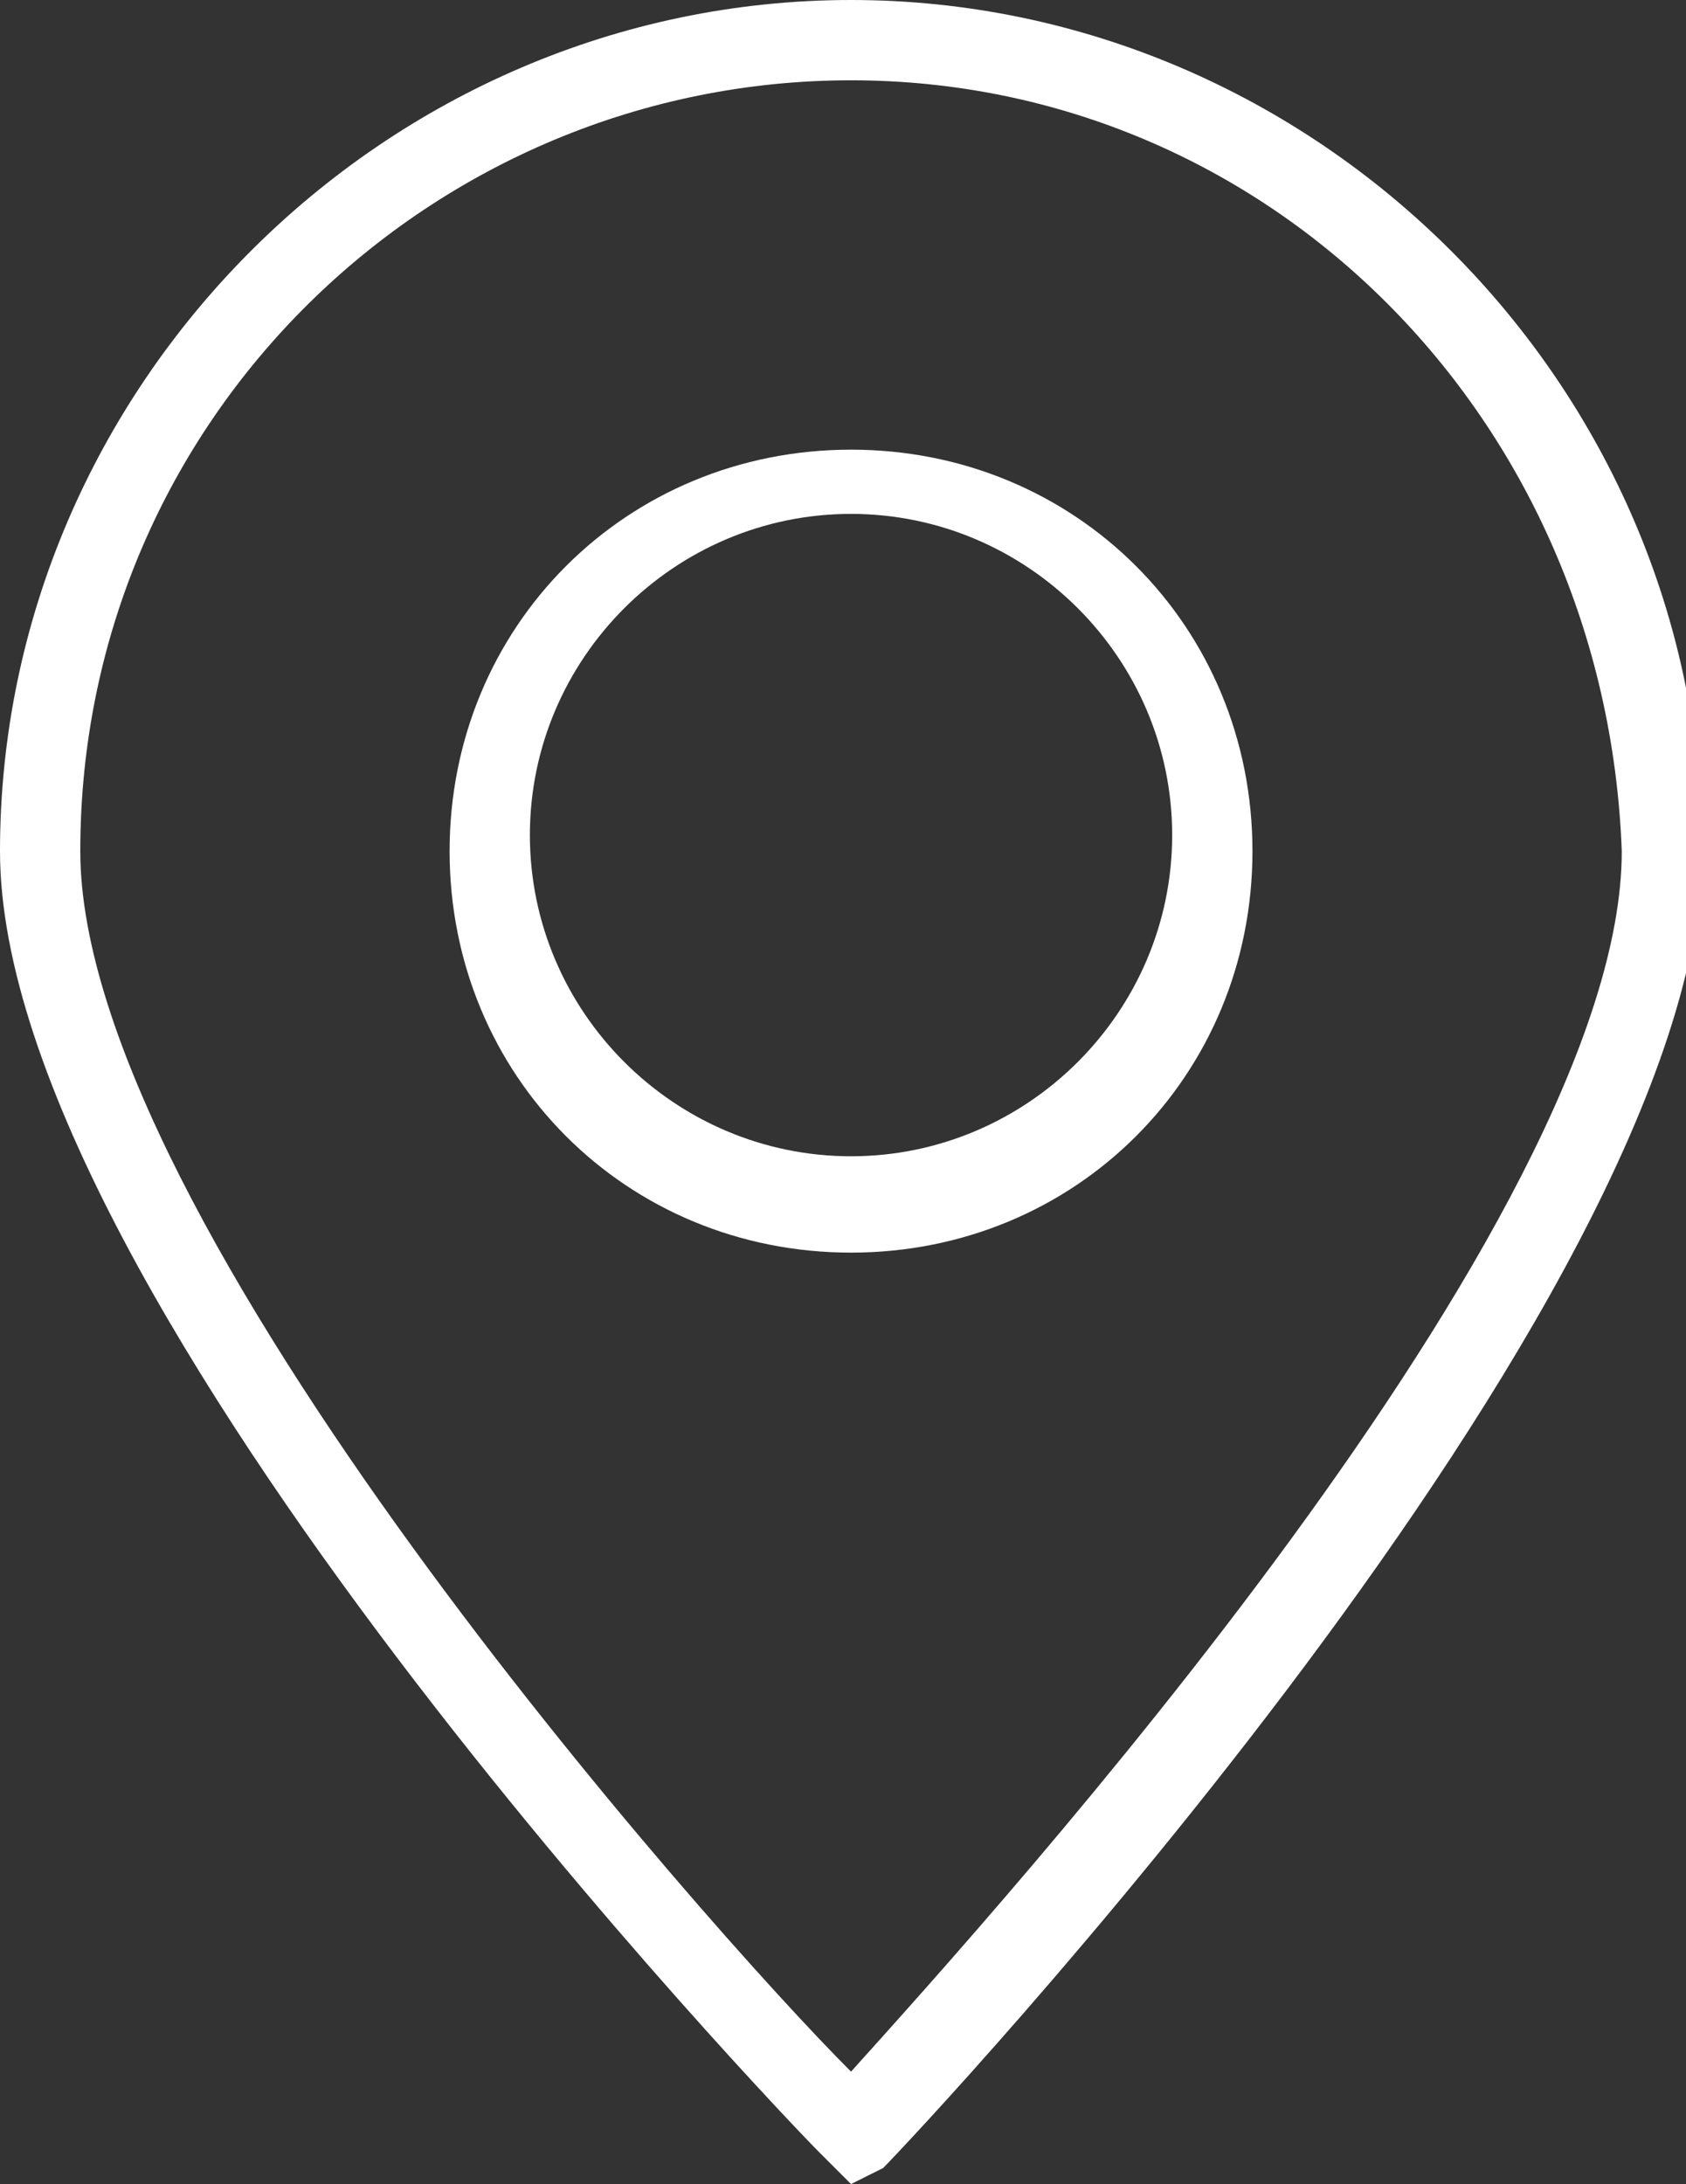 <?xml version="1.0" encoding="utf-8"?>
<!-- Generator: Adobe Illustrator 26.1.0, SVG Export Plug-In . SVG Version: 6.00 Build 0)  -->
<svg version="1.1" xmlns="http://www.w3.org/2000/svg" xmlns:xlink="http://www.w3.org/1999/xlink" x="0px" y="0px"
	 viewBox="0 0 10.5 13.6" style="enable-background:new 0 0 10.5 13.6;" xml:space="preserve">
<rect x="0" y="0" width="10.5" height="13.6" fill="#333333" stroke="none"/>
<style type="text/css">
	.st0{fill:#7B968D;}
	.st1{fill:none;stroke:#000000;stroke-miterlimit:10;}
	.st2{fill:#FFFFFF;}
	.st3{fill:#0D3E65;}
	.st4{fill:#989EAB;}
	.st5{clip-path:url(#SVGID_00000000922553321611089670000001500425769479863173_);}
	.st6{clip-path:url(#SVGID_00000000922553321611089670000001500425769479863173_);fill:#A2A099;}
	.st7{opacity:0.5;fill:#F6A126;}
	.st8{opacity:0.9;fill:#EA4893;}
	.st9{opacity:0.9;fill:#BDBCBC;}
	.st10{opacity:0.6;fill:#EA4893;}
	.st11{clip-path:url(#SVGID_00000000922553321611089670000001500425769479863173_);fill:#7C968C;}
	
		.st12{clip-path:url(#SVGID_00000000922553321611089670000001500425769479863173_);fill:none;stroke:#FFFFFF;stroke-width:0.5;stroke-miterlimit:10;}
	.st13{clip-path:url(#SVGID_00000008148418166126326390000014047158906454837172_);}
	.st14{clip-path:url(#SVGID_00000008148418166126326390000014047158906454837172_);fill:#A2A099;}
	.st15{clip-path:url(#SVGID_00000008148418166126326390000014047158906454837172_);fill:#7C968C;}
	
		.st16{clip-path:url(#SVGID_00000008148418166126326390000014047158906454837172_);fill:none;stroke:#C0D095;stroke-width:0.75;stroke-miterlimit:10;}
	.st17{fill:#A2A099;}
	.st18{fill:none;stroke:#FFFFFF;stroke-miterlimit:10;}
	.st19{fill:none;}
	.st20{clip-path:url(#SVGID_00000075842796935492927740000003890036034990548358_);}
	.st21{fill:#7C968C;}
	.st22{fill:none;stroke:#C0D095;stroke-width:0.75;stroke-miterlimit:10;}
	.st23{opacity:0.9;fill:#ACB1B8;}
	.st24{fill:none;stroke:#FFFFFF;stroke-width:0.5;stroke-miterlimit:10;}
	.st25{fill:none;stroke:#C0D095;stroke-width:0.5;stroke-miterlimit:10;}
	.st26{fill:none;stroke:#FFFFFF;stroke-width:0.75;stroke-miterlimit:10;}
	.st27{fill:none;stroke:#E6007E;stroke-miterlimit:10;}
	.st28{clip-path:url(#SVGID_00000091705373105368434100000007241873067605623480_);}
	.st29{opacity:0.5;fill:none;stroke:#FFFFFF;stroke-width:0.75;stroke-miterlimit:10;}
	.st30{fill:none;stroke:#FFFFFF;stroke-width:0.692;stroke-miterlimit:10;}
	.st31{fill:#C0D095;}
</style>
<g id="Artwork">
	<g>
		<path class="st2" d="M5.3,13.6l-0.2-0.2C4.9,13.2,0,8.1,0,5.3C0,2.4,2.4,0,5.3,0c2.9,0,5.3,2.4,5.3,5.3c0,2.8-4.9,8-5.1,8.2
			L5.3,13.6z M5.3,0.5c-2.6,0-4.8,2.1-4.8,4.8c0,2.3,3.9,6.7,4.8,7.6c0.9-1,4.8-5.3,4.8-7.6C10,2.6,7.9,0.5,5.3,0.5z"/>
		<path class="st2" d="M5.3,7.8c-1.4,0-2.5-1.1-2.5-2.5s1.1-2.5,2.5-2.5s2.5,1.1,2.5,2.5S6.7,7.8,5.3,7.8z M5.3,3.2
			c-1.1,0-2,0.9-2,2c0,1.1,0.9,2,2,2c1.1,0,2-0.9,2-2C7.3,4.1,6.4,3.2,5.3,3.2z"/>
	</g>
</g>
<g id="Floorplan">
</g>
</svg>
